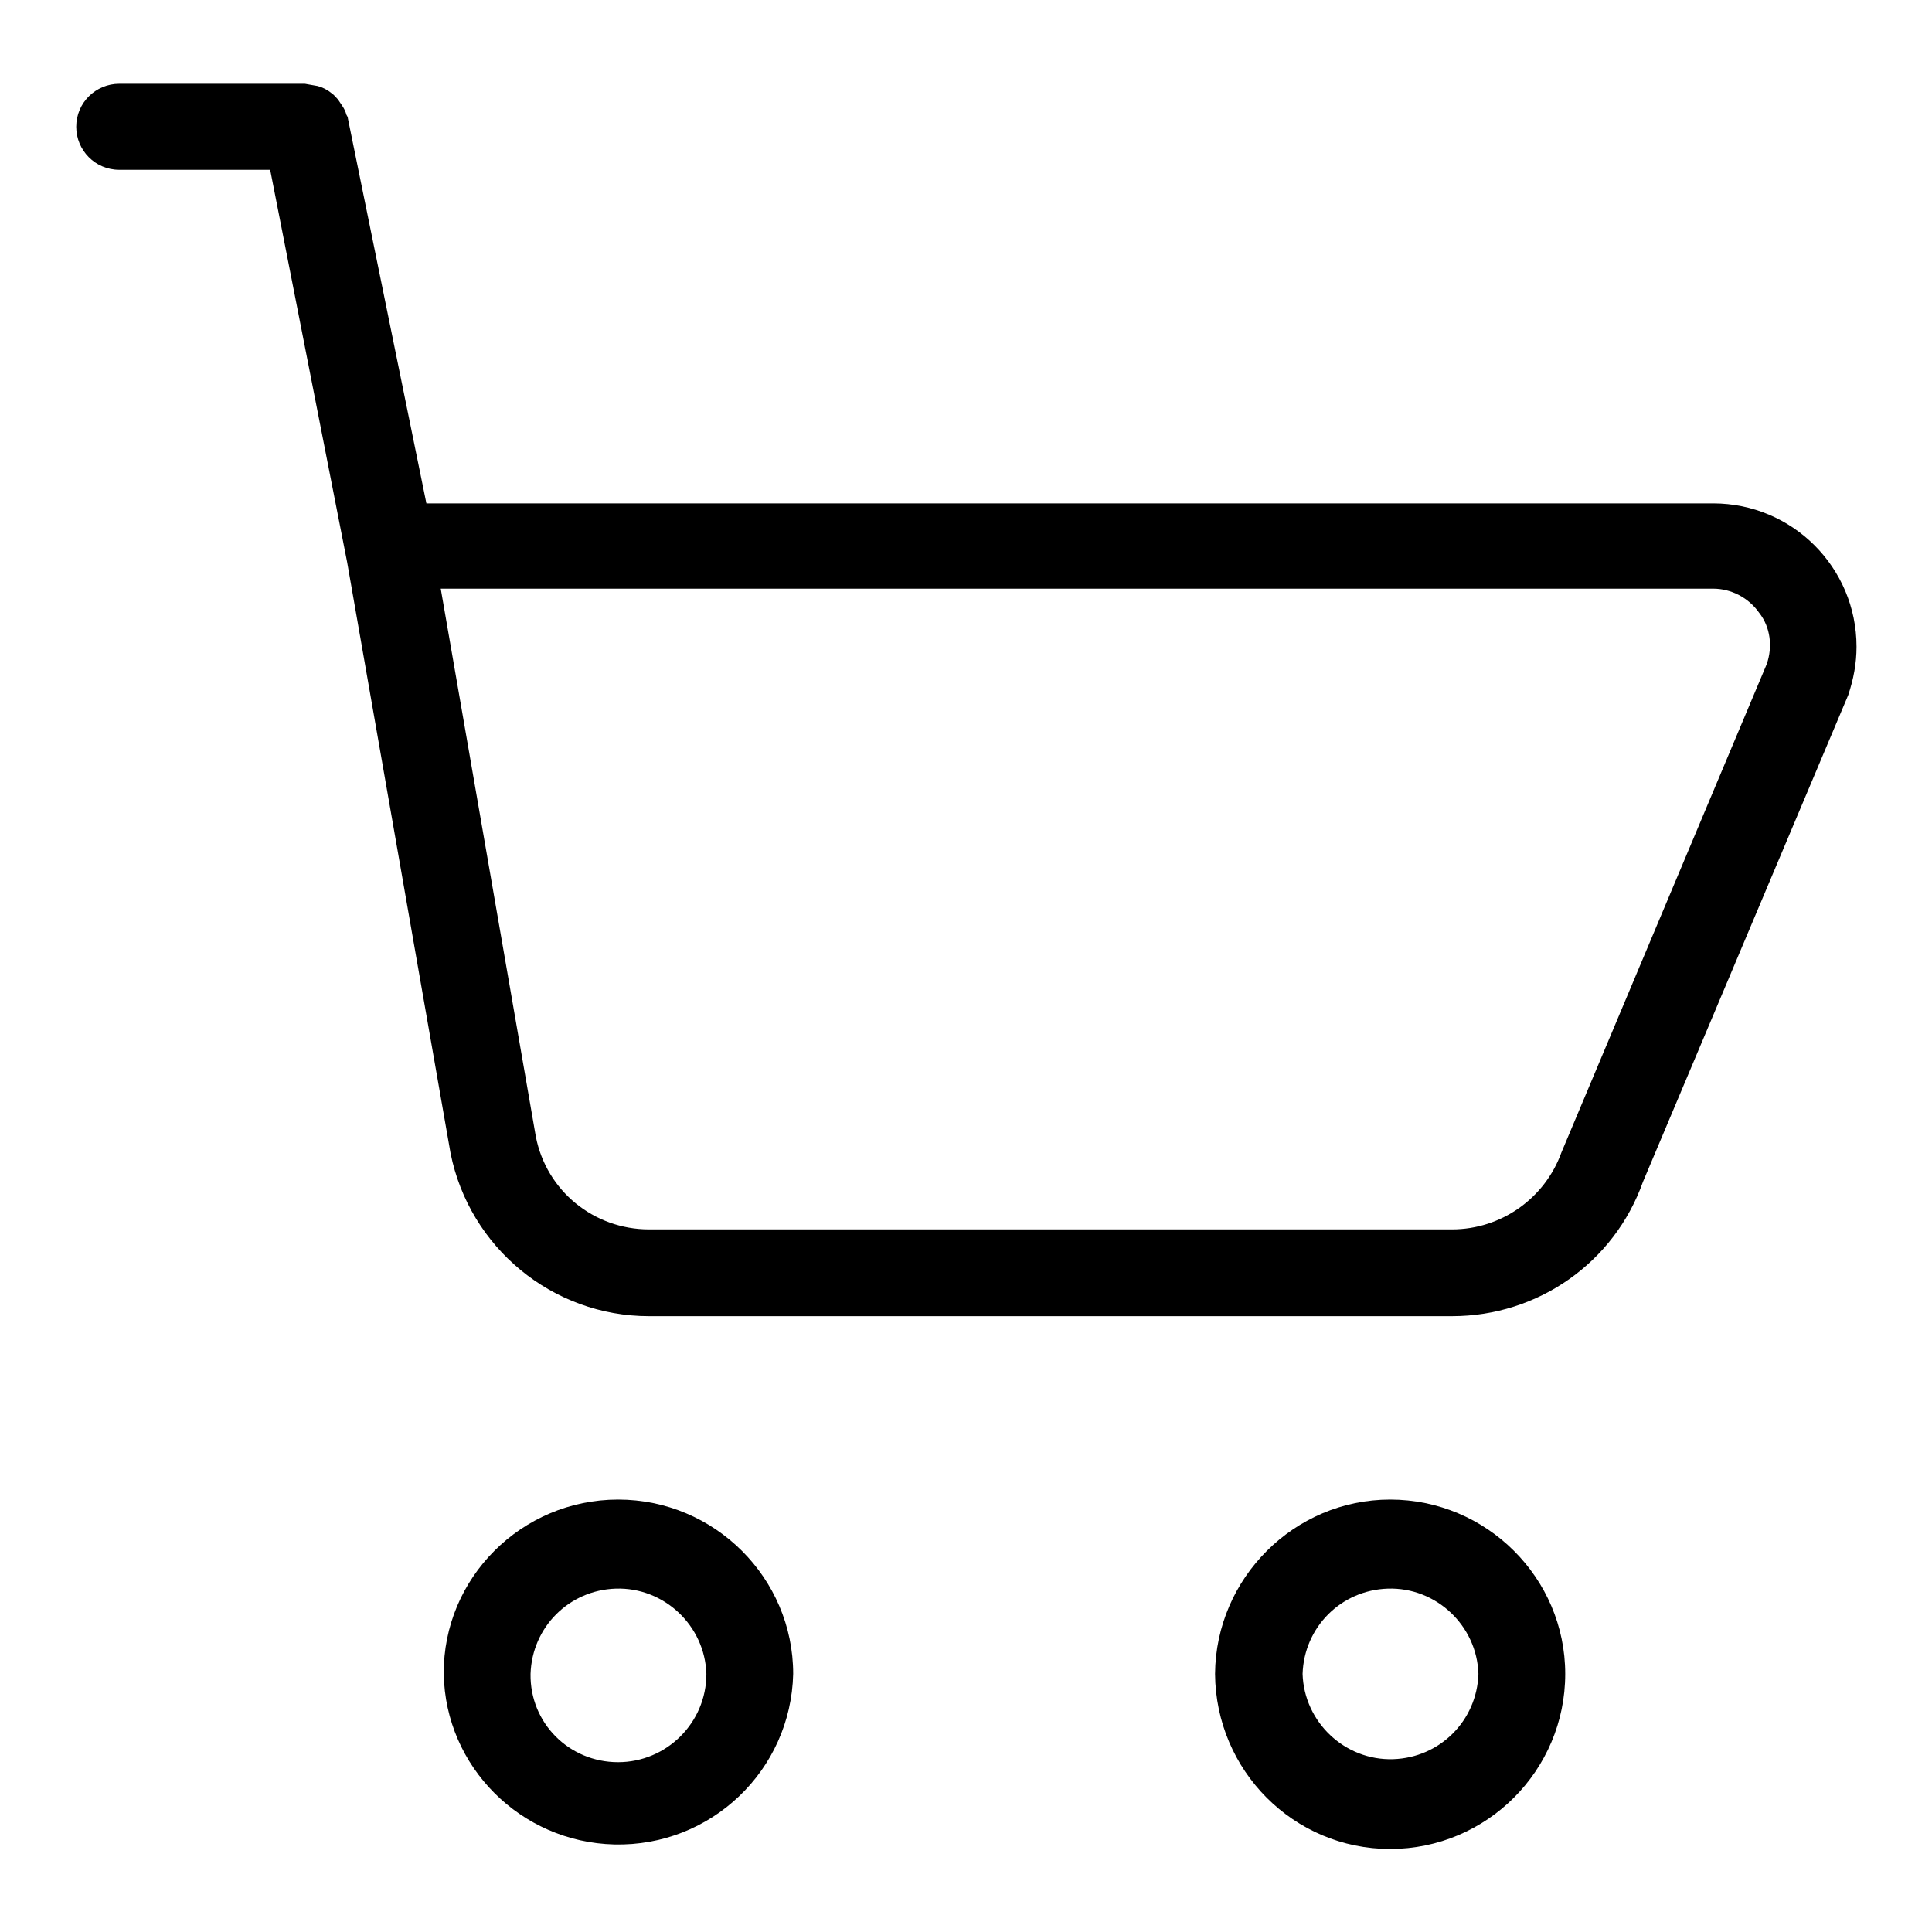 <?xml version="1.0" encoding="utf-8"?>
<!-- Svg Vector Icons : http://www.onlinewebfonts.com/icon -->
<!DOCTYPE svg PUBLIC "-//W3C//DTD SVG 1.1//EN" "http://www.w3.org/Graphics/SVG/1.1/DTD/svg11.dtd">
<svg version="1.1" xmlns="http://www.w3.org/2000/svg" xmlns:xlink="http://www.w3.org/1999/xlink" x="0px" y="0px" viewBox="0 0 256 256" enable-background="new 0 0 256 256" xml:space="preserve">
<g> <path fill="#000000" d="M217.7,156.6c-3.8,10.7-13.9,17.8-25.3,17.8H86c-12.8,0-23.8-9.1-26.3-21.6L46,74.5l-10.2-52h-20 c-3.2,0-5.7-2.6-5.7-5.7c0-3.2,2.6-5.7,5.7-5.7h24.6c0.6,0.1,1.1,0.2,1.7,0.3c0.7,0.2,1.3,0.5,1.9,1c0.3,0.2,0.5,0.5,0.8,0.8 c0.2,0.3,0.4,0.6,0.6,0.9c0.2,0.3,0.4,0.7,0.5,1.1c0.1,0.2,0.2,0.3,0.2,0.5l10.4,51H227c10.5,0,19,8.5,19,19c0,2.2-0.4,4.3-1.1,6.4 L217.7,156.6L217.7,156.6z M227,78H58.4L71,150.6c1.4,7.2,7.7,12.3,15,12.3h106.4c6.5,0,12.3-4.1,14.5-10.2L234.1,88 c0.8-2.3,0.5-4.9-1-6.8C231.7,79.2,229.4,78,227,78L227,78z M81.9,198.7c12.8,0,23.2,10.4,23.2,23.1c-0.3,12.8-10.9,22.9-23.7,22.6 c-12.4-0.3-22.4-10.3-22.6-22.6C58.7,209.1,69.1,198.7,81.9,198.7L81.9,198.7z M81.9,233.5c6.4,0,11.7-5.2,11.7-11.7 c-0.2-6.4-5.6-11.5-12-11.3c-6.2,0.2-11.1,5.1-11.3,11.3C70.2,228.3,75.4,233.5,81.9,233.5L81.9,233.5z M184.2,198.7 c12.8,0,23.2,10.4,23.2,23.1c0,12.8-10.4,23.2-23.2,23.2c-12.8,0-23.1-10.4-23.2-23.2C161.1,209.1,171.5,198.7,184.2,198.7 L184.2,198.7z M195.9,221.8c-0.2-6.4-5.6-11.5-12-11.3c-6.2,0.2-11.1,5.1-11.3,11.3c0.2,6.4,5.6,11.5,12,11.3 C190.8,232.9,195.7,228,195.9,221.8z"/></g>
</svg>